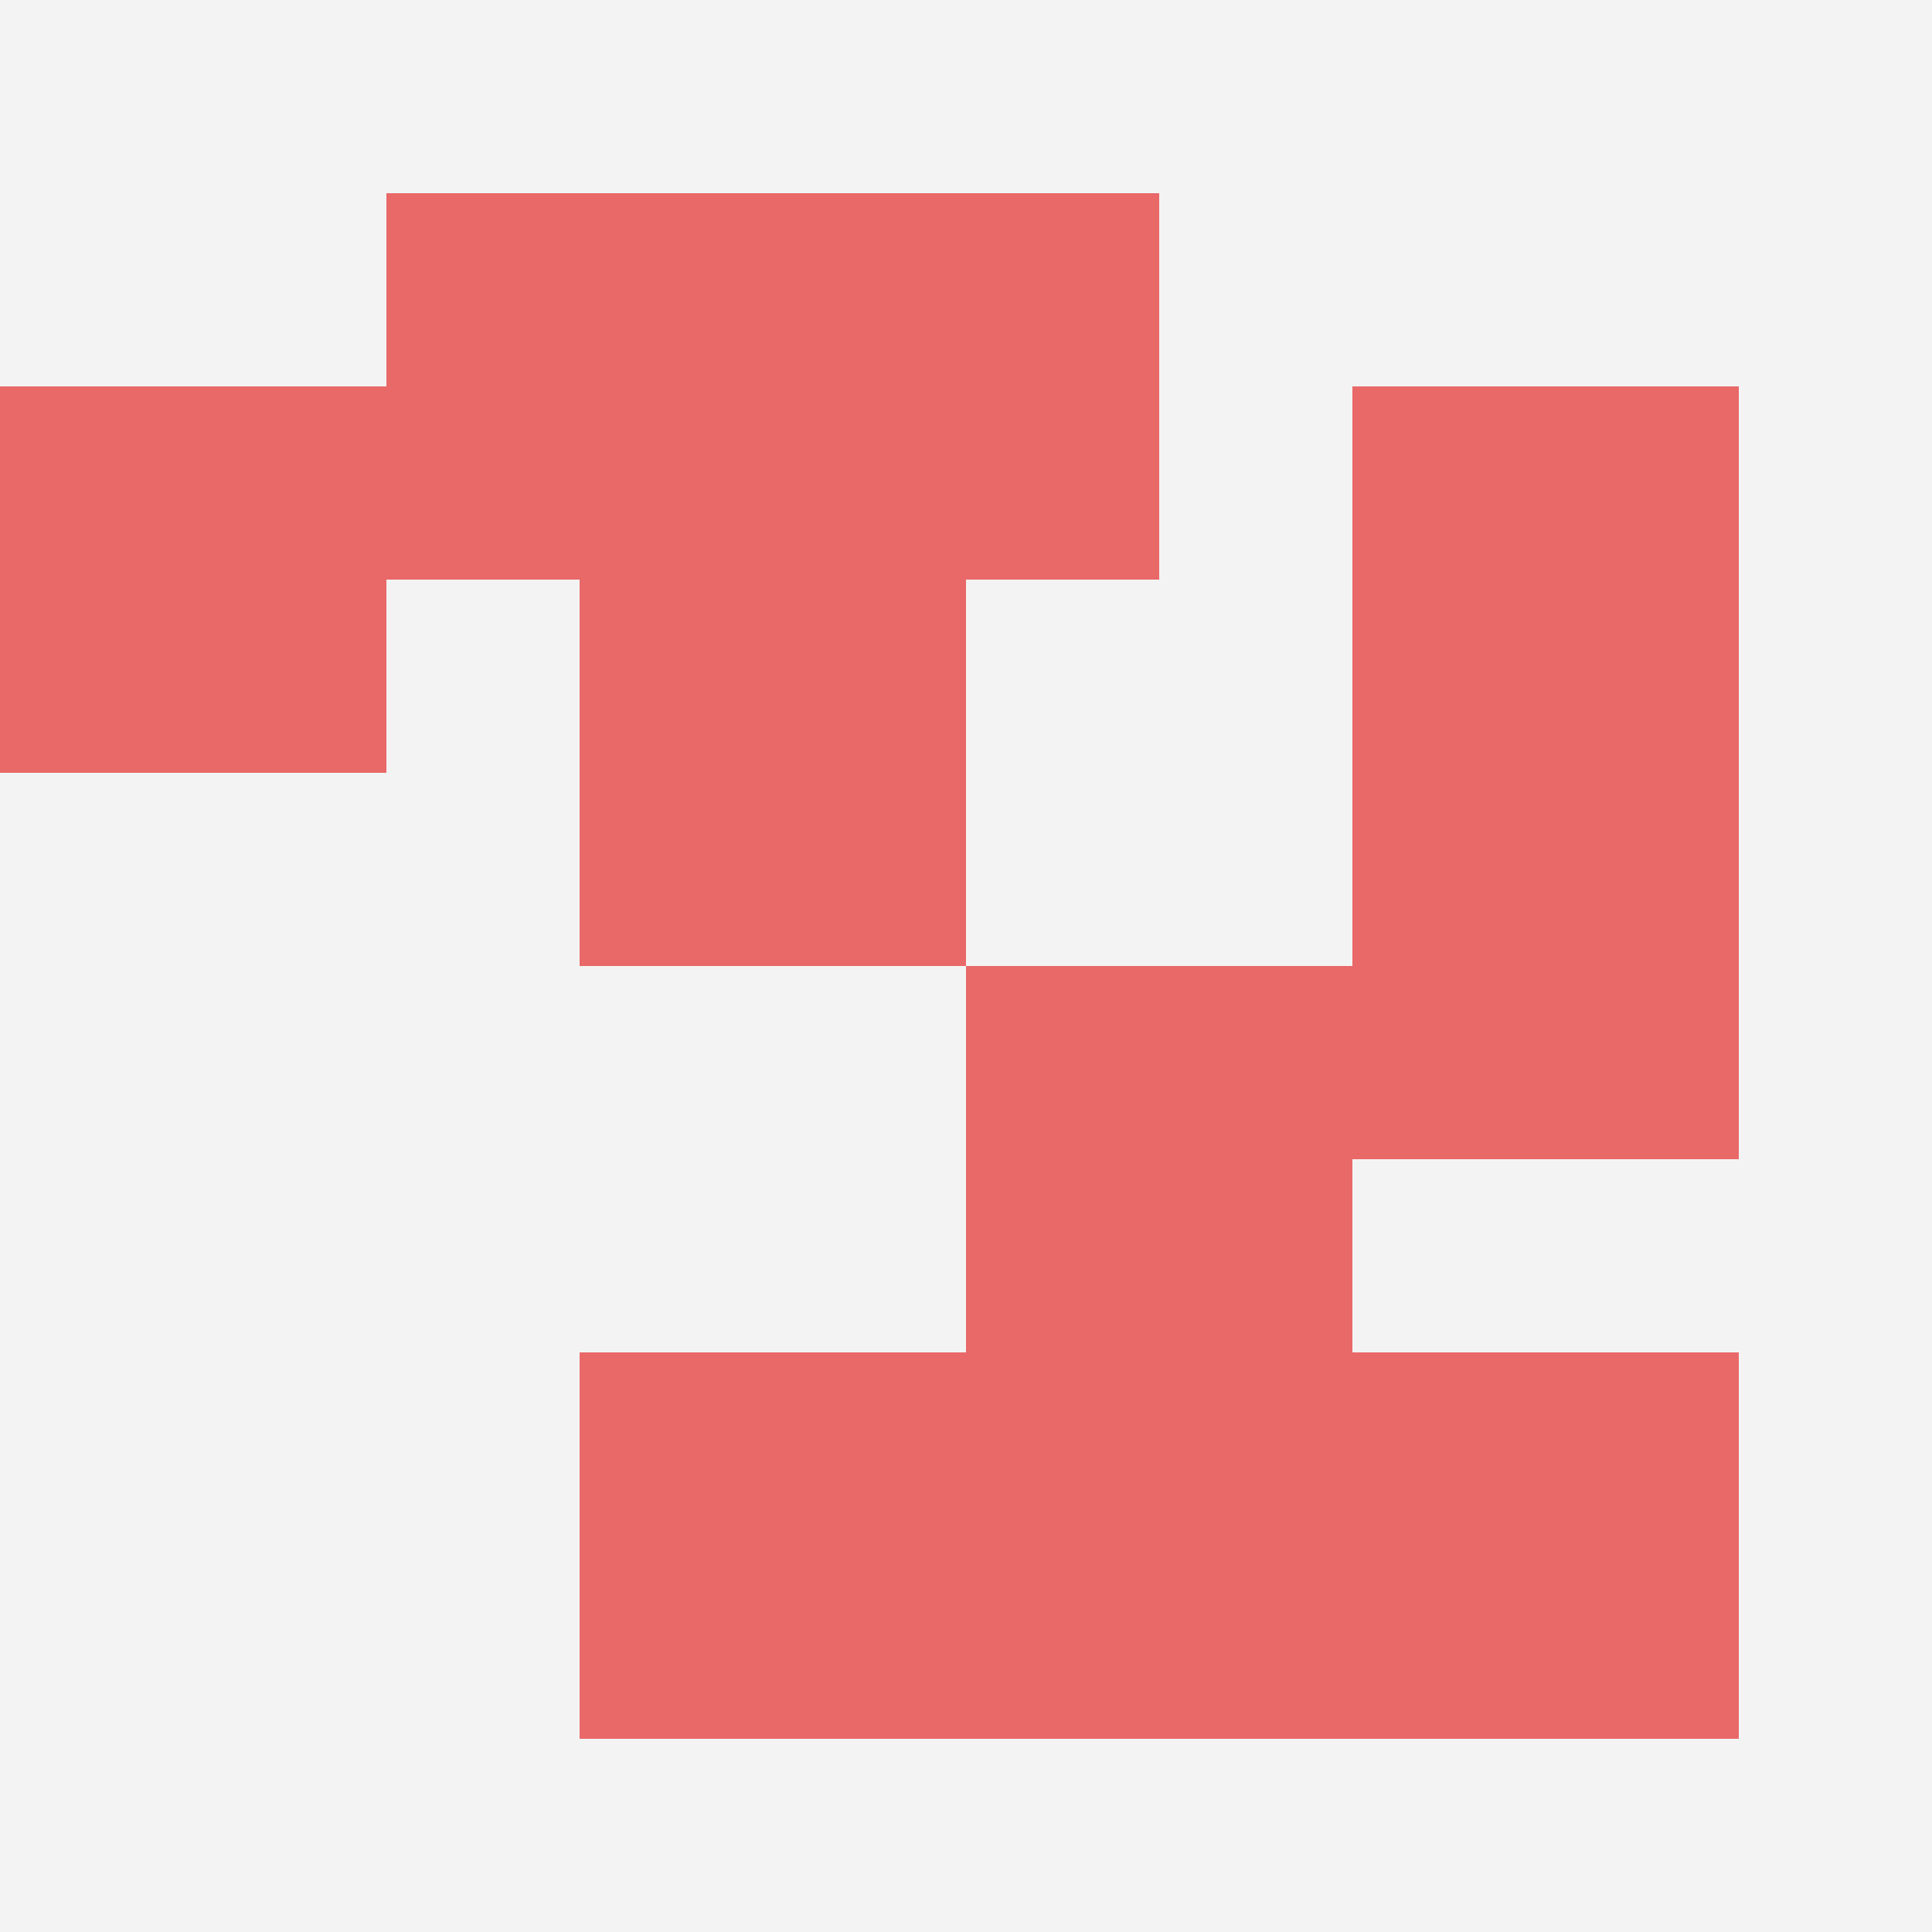 <svg id="ten-svg" xmlns="http://www.w3.org/2000/svg" preserveAspectRatio="xMinYMin meet" viewBox="0 0 10 10"> <rect x="0" y="0" width="10" height="10" fill="#F3F3F3"/><rect class="t" x="7" y="4"/><rect class="t" x="7" y="7"/><rect class="t" x="0" y="2"/><rect class="t" x="4" y="1"/><rect class="t" x="3" y="7"/><rect class="t" x="5" y="7"/><rect class="t" x="3" y="3"/><rect class="t" x="7" y="2"/><rect class="t" x="5" y="5"/><rect class="t" x="2" y="1"/><style>.t{width:2px;height:2px;fill:#E96868} #ten-svg{shape-rendering:crispedges;}</style></svg>